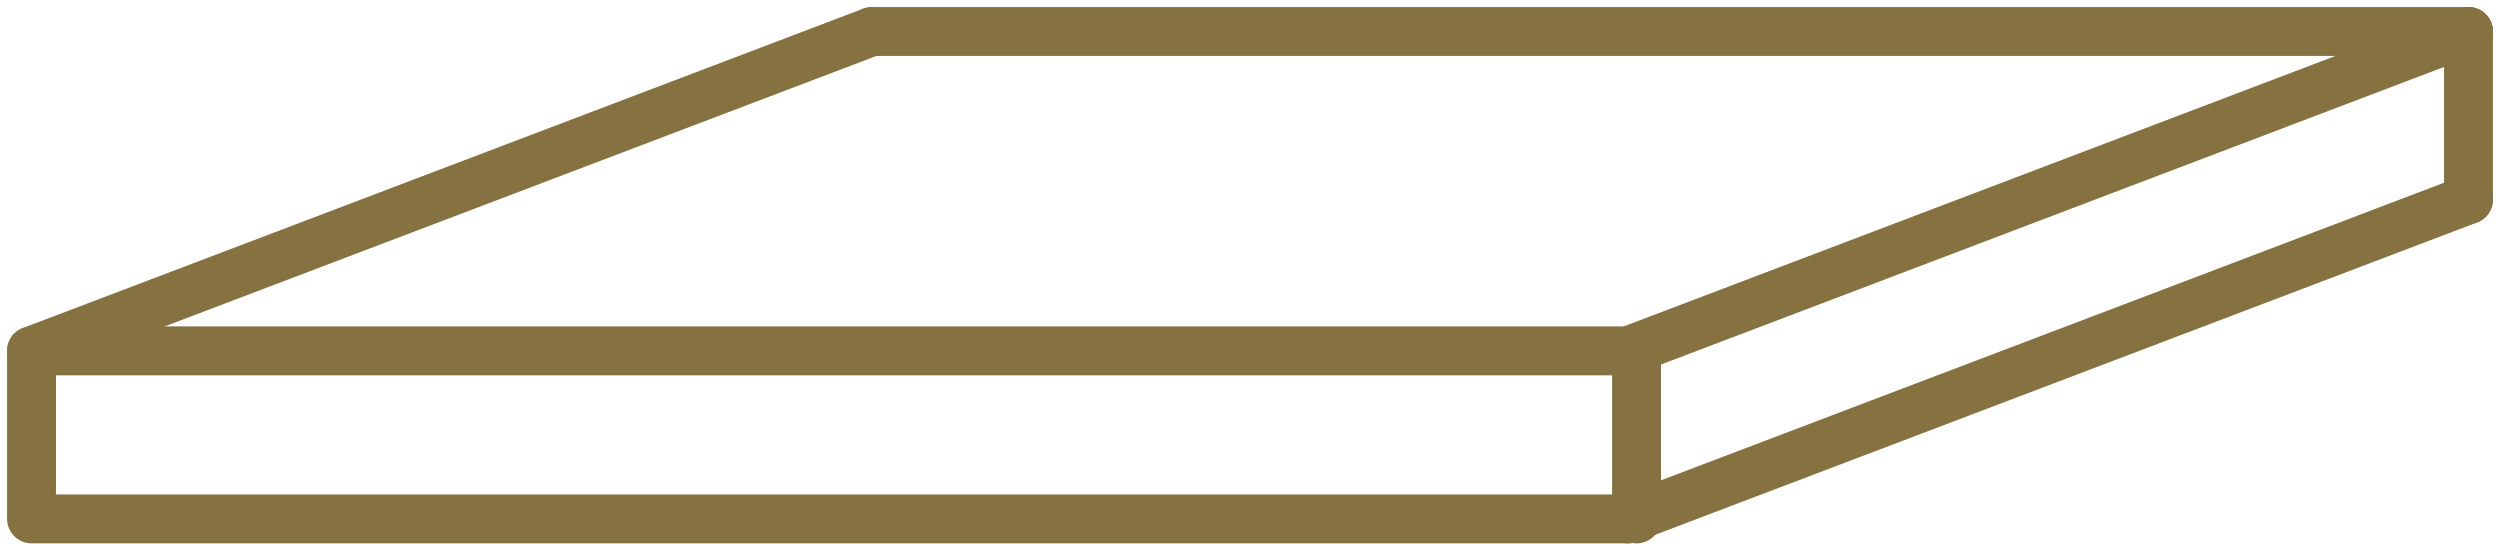 <svg xmlns="http://www.w3.org/2000/svg" width="51.152" height="11.262" viewBox="0 0 51.152 11.262">
  <g id="Group_1409" data-name="Group 1409" transform="translate(-179.605 -296.605)">
    <line id="Line_50" data-name="Line 50" y2="3.439" transform="translate(180.25 303.784)" fill="none" stroke="#867141" stroke-width="1"/>
    <line id="Line_57" data-name="Line 57" x1="32.668" transform="translate(180.25 303.784)" fill="none" stroke="#867141" stroke-linecap="round" stroke-width="1"/>
    <line id="Line_63" data-name="Line 63" x1="32.668" transform="translate(197.444 297.25)" fill="none" stroke="#867141" stroke-linecap="round" stroke-width="1"/>
    <line id="Line_58" data-name="Line 58" x1="32.668" transform="translate(180.25 307.222)" fill="none" stroke="#867141" stroke-linecap="round" stroke-width="1"/>
    <line id="Line_51" data-name="Line 51" y2="3.439" transform="translate(213.09 303.784)" fill="none" stroke="#867141" stroke-linecap="round" stroke-width="1"/>
    <line id="Line_64" data-name="Line 64" y2="3.439" transform="translate(230.112 297.25)" fill="none" stroke="#867141" stroke-linecap="round" stroke-width="1"/>
    <line id="Line_60" data-name="Line 60" x1="17.194" y2="6.534" transform="translate(212.918 297.25)" fill="none" stroke="#867141" stroke-linecap="round" stroke-width="1"/>
    <line id="Line_62" data-name="Line 62" x1="17.194" y2="6.534" transform="translate(180.25 297.25)" fill="none" stroke="#867141" stroke-linecap="round" stroke-width="1"/>
    <line id="Line_61" data-name="Line 61" x1="17.194" y2="6.534" transform="translate(212.918 300.689)" fill="none" stroke="#867141" stroke-linecap="round" stroke-width="1"/>
  </g>
</svg>
